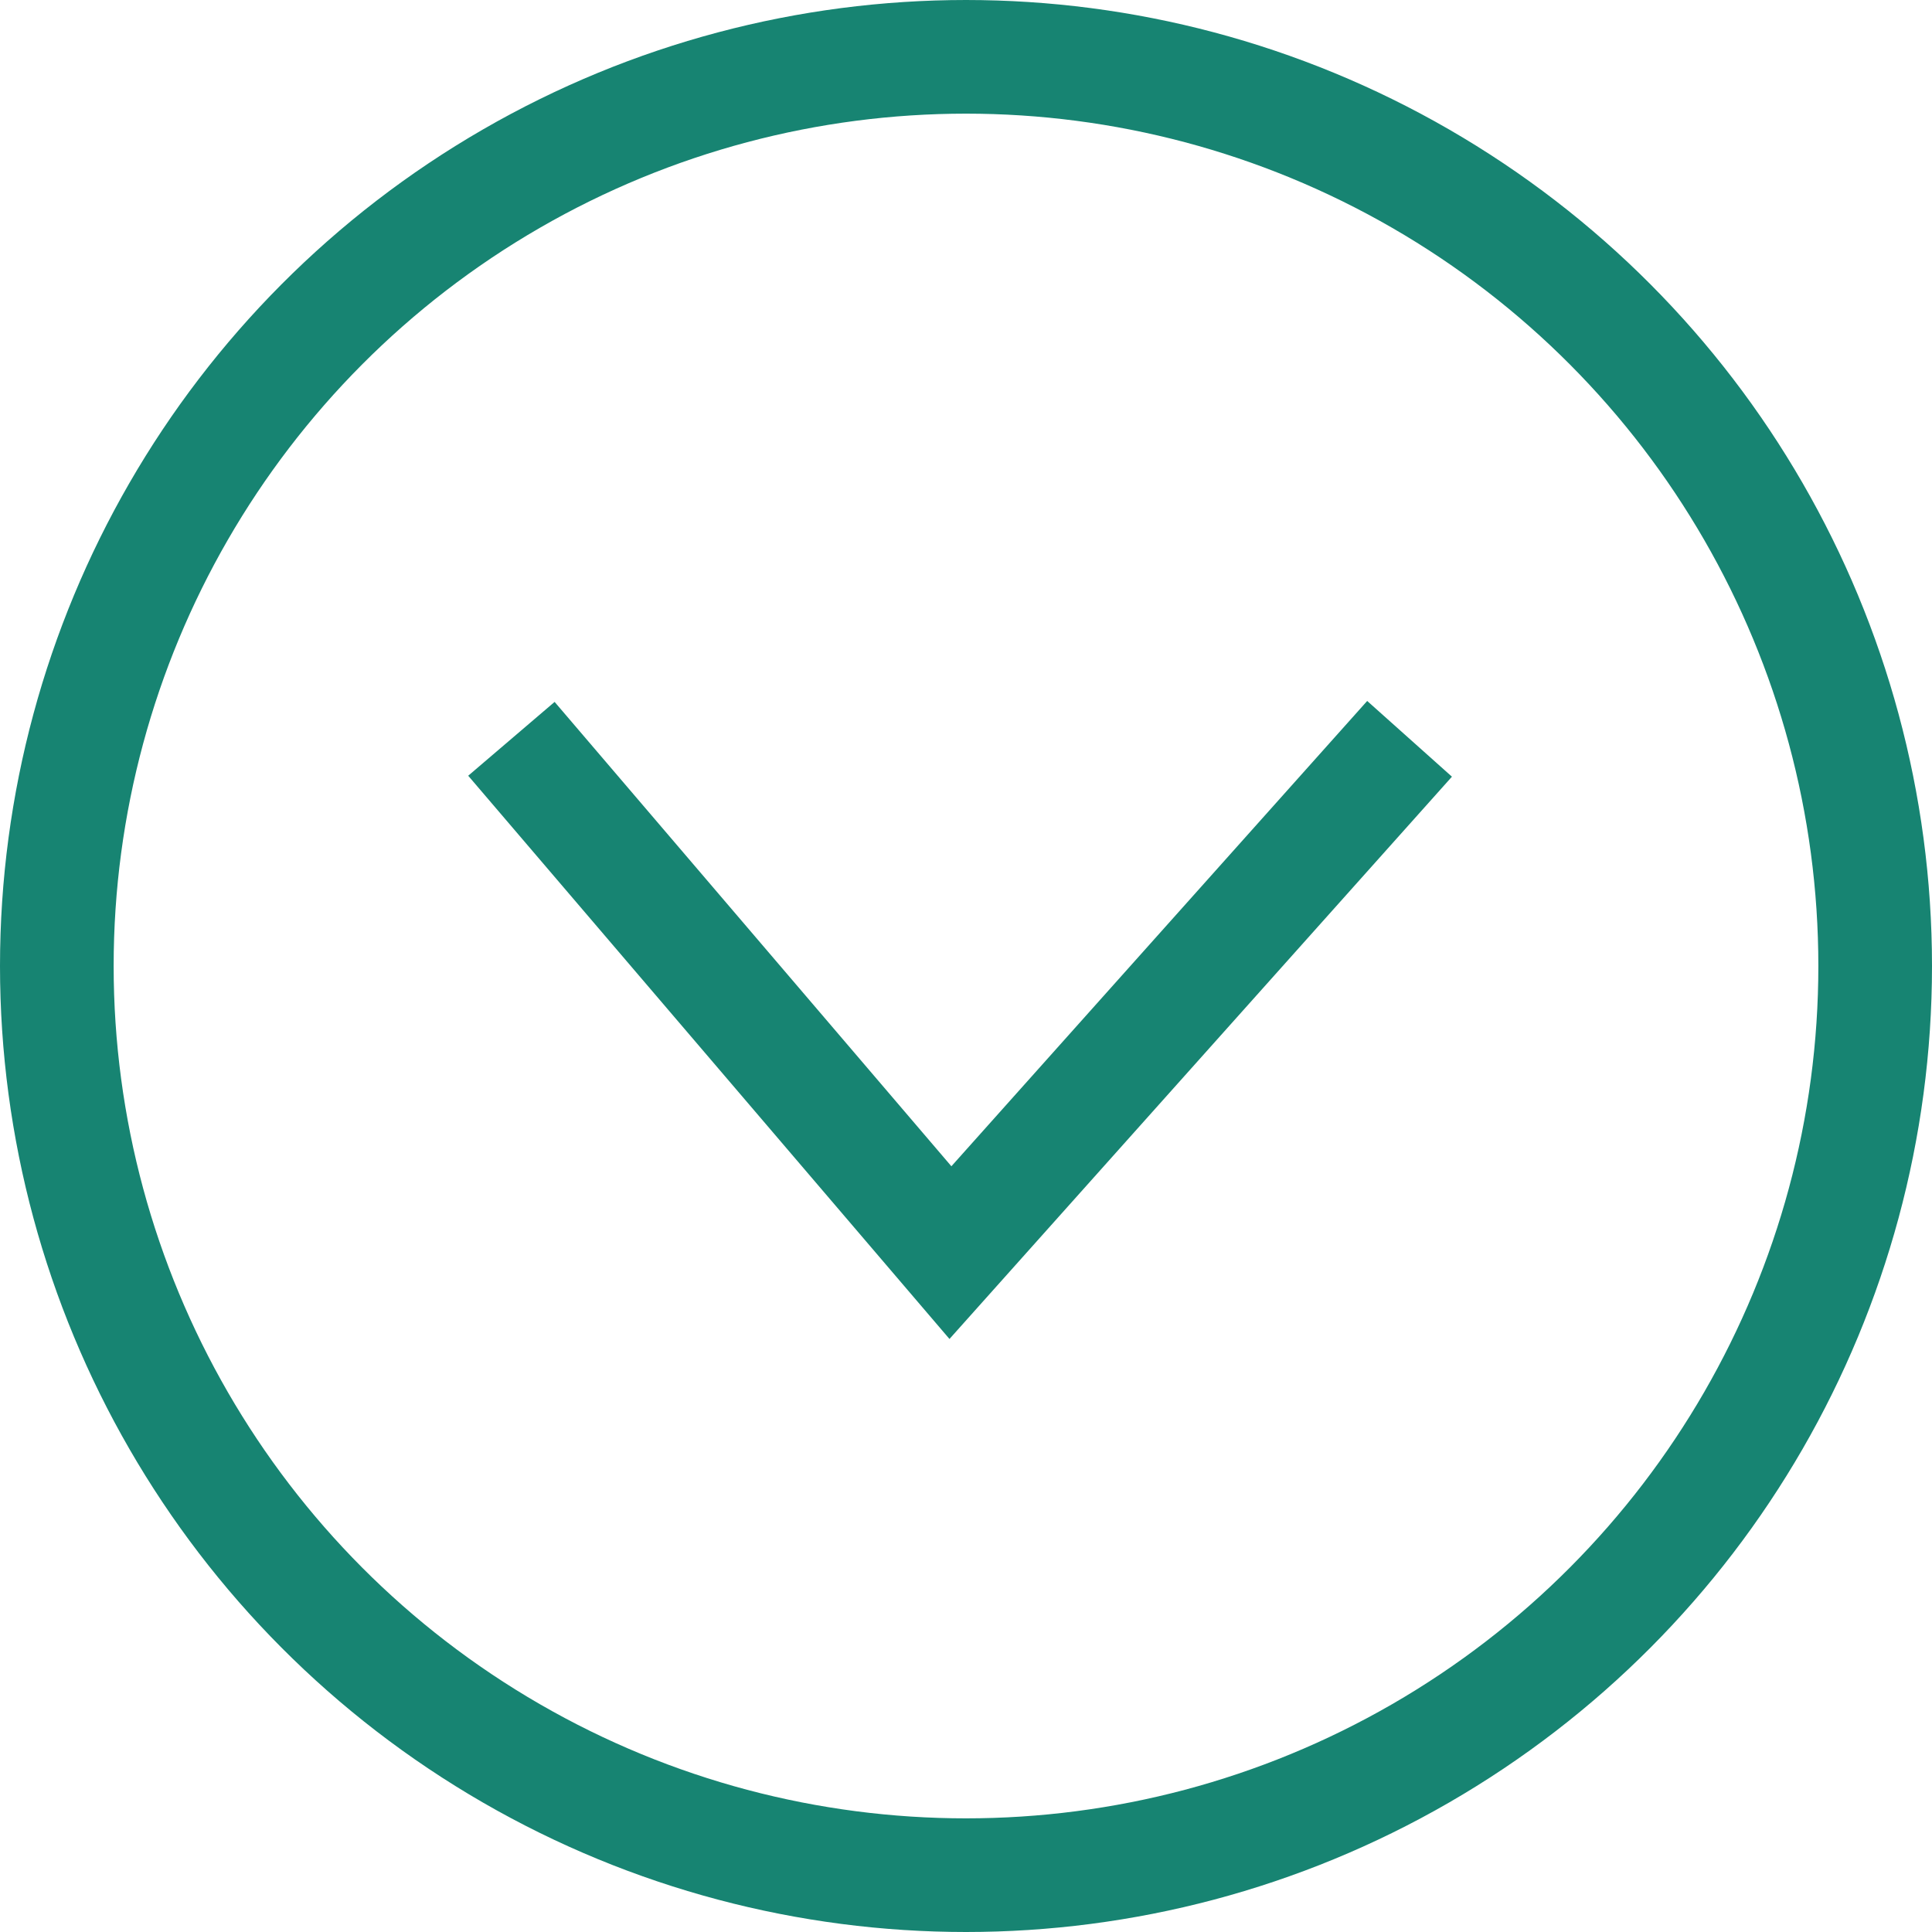 <svg xmlns="http://www.w3.org/2000/svg" width="17" height="17" viewBox="0 0 17 17">
  <g id="Group_105" data-name="Group 105" transform="translate(-693 -493)">
    <path id="Path_348" data-name="Path 348" d="M1162.713,393.709l4.521,4.04-4.521,3.863" transform="translate(1099.112 -663.212) rotate(90)" fill="none" stroke="#178472" stroke-width="1"/>
    <g id="Ellipse_8" data-name="Ellipse 8" transform="translate(693 493)" fill="none" stroke="#178472" stroke-width="1">
      <circle cx="8.5" cy="8.5" r="8.5" stroke="none"/>
      <circle cx="8.5" cy="8.5" r="8" fill="none"/>
    </g>
  </g>
</svg>
